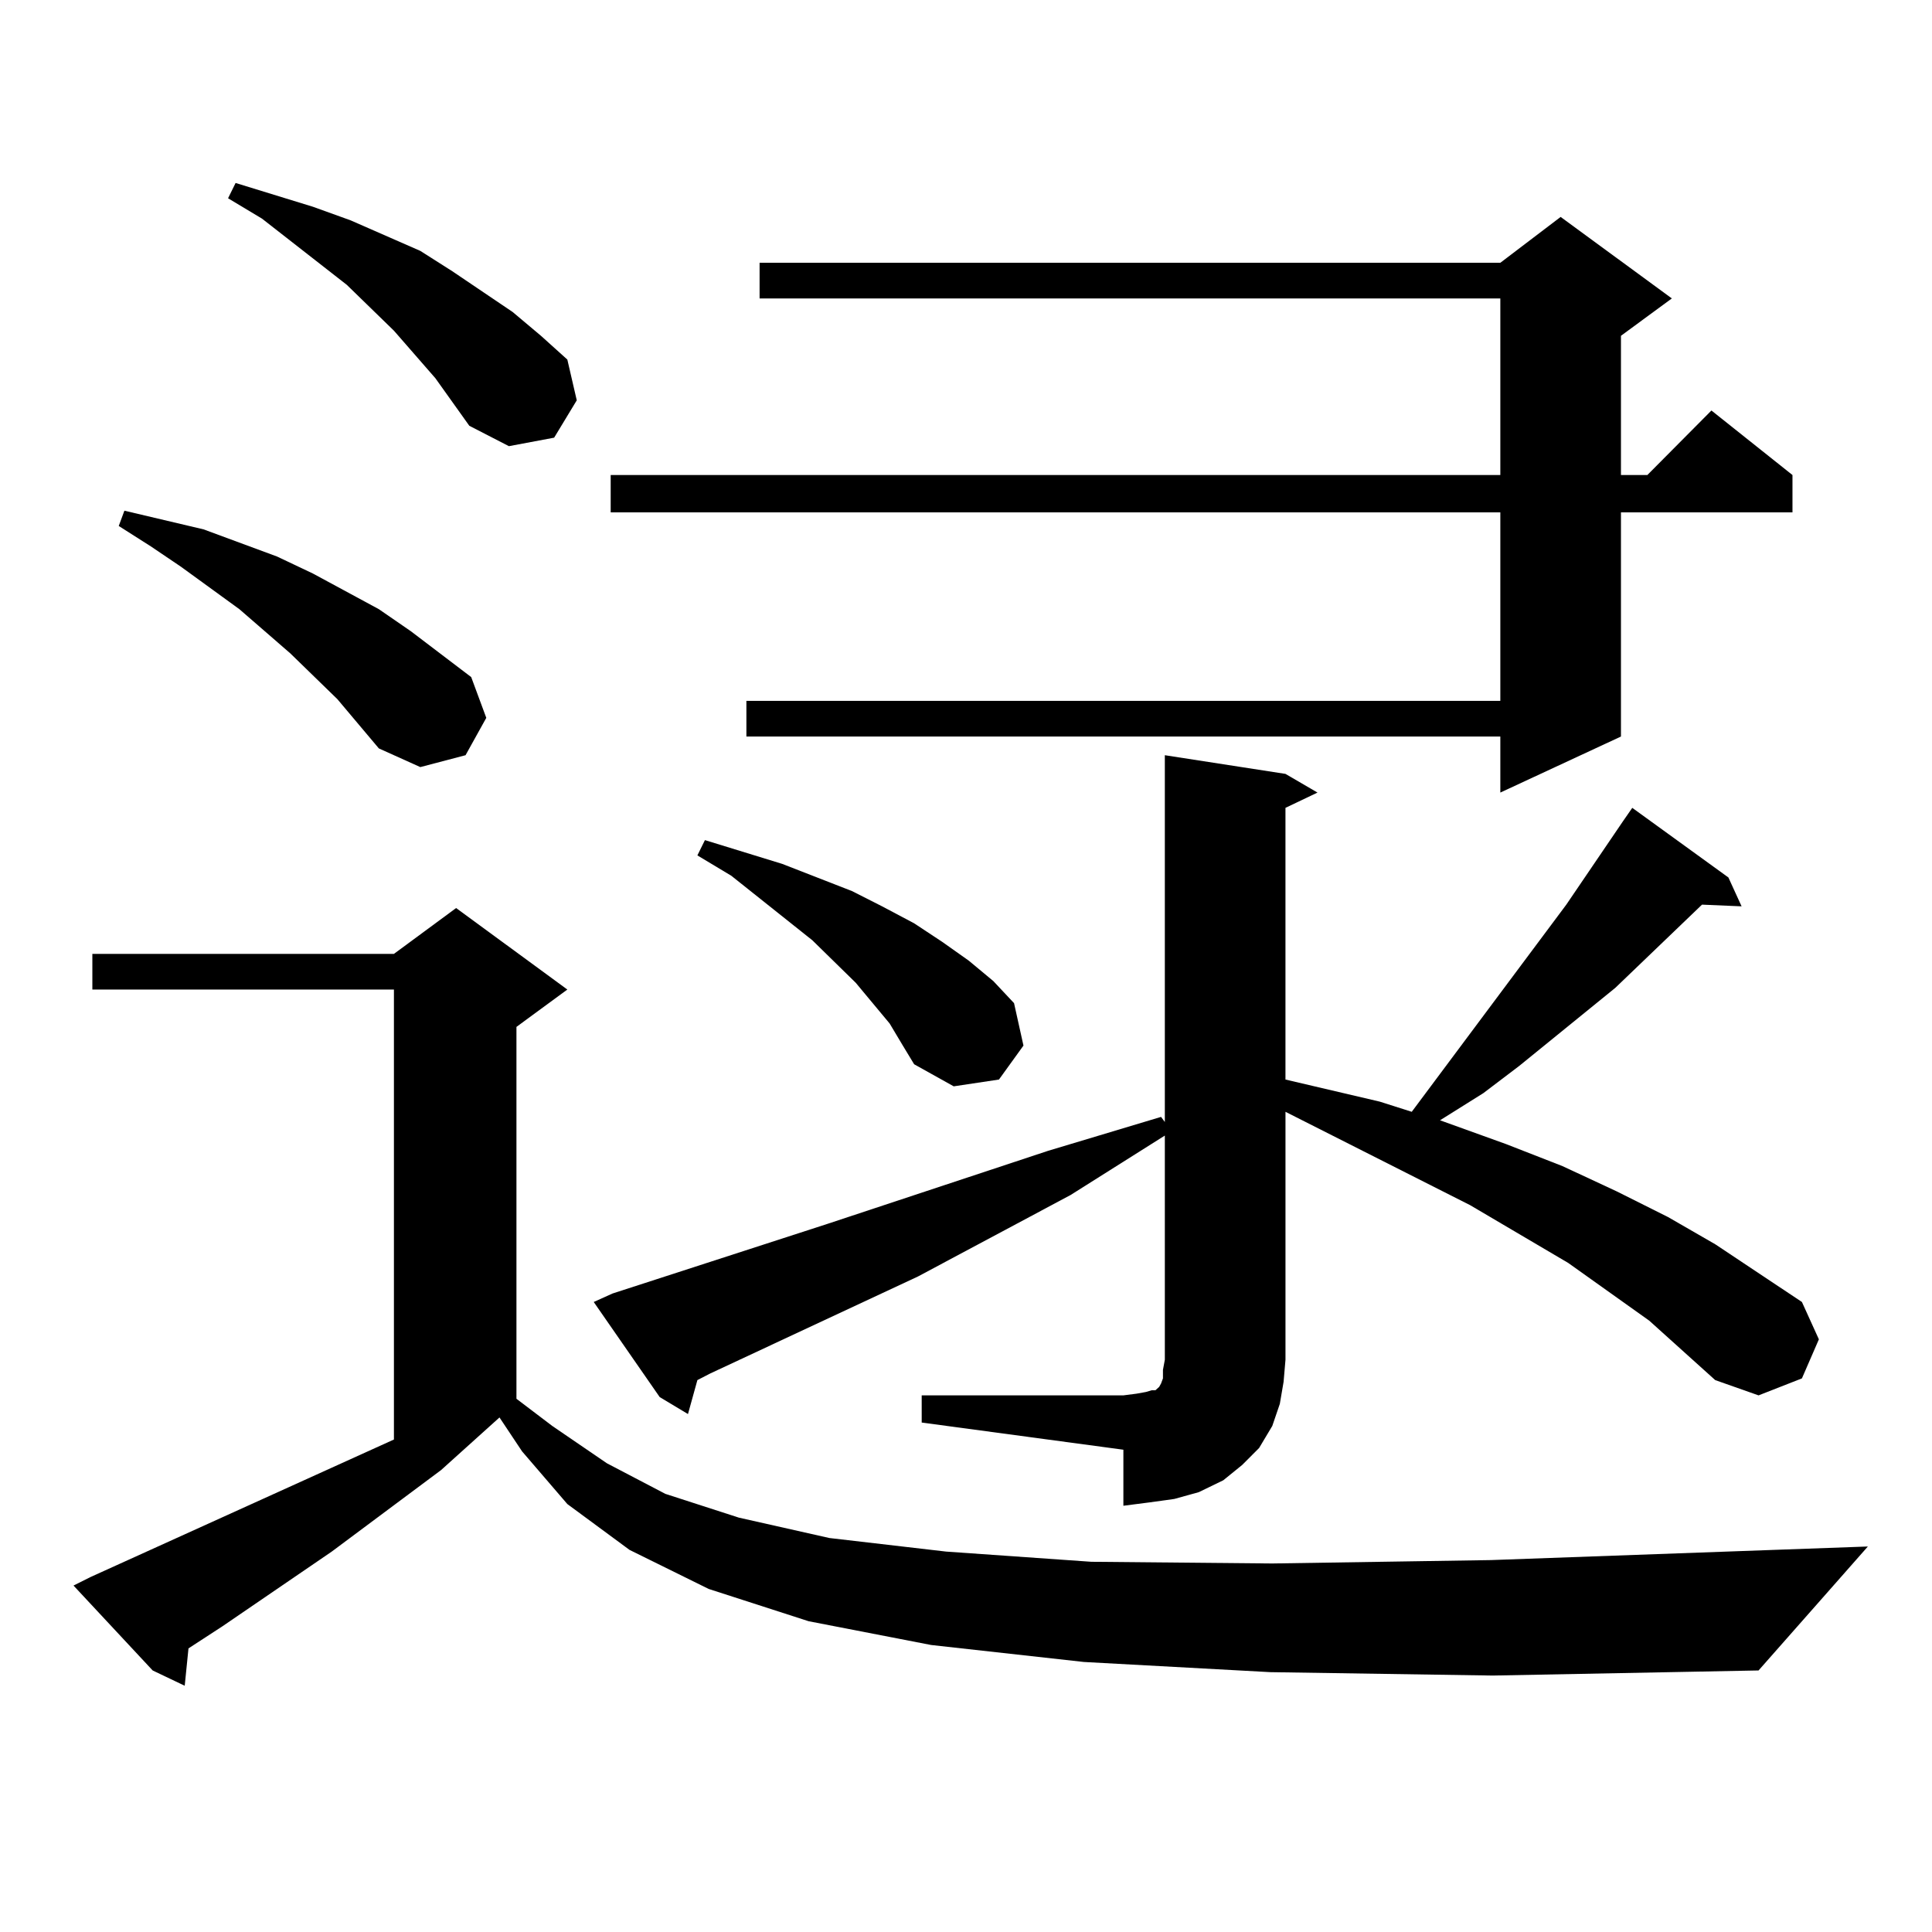 <?xml version="1.0" encoding="utf-8"?>
<!-- Generator: Adobe Illustrator 16.0.0, SVG Export Plug-In . SVG Version: 6.00 Build 0)  -->
<!DOCTYPE svg PUBLIC "-//W3C//DTD SVG 1.1//EN" "http://www.w3.org/Graphics/SVG/1.1/DTD/svg11.dtd">
<svg version="1.1" id="图层_1" xmlns="http://www.w3.org/2000/svg" xmlns:xlink="http://www.w3.org/1999/xlink" x="0px" y="0px"
	 width="1000px" height="1000px" viewBox="0 0 1000 1000" enable-background="new 0 0 1000 1000" xml:space="preserve">
<path d="M657.545,865.504l-96.583-5.273l-79.022-8.789l-63.413-12.305l-51.706-16.699l-40.975-20.215l-32.194-23.73l-23.414-27.246
	l-11.707-17.578l-30.243,27.246l-56.584,42.188l-56.584,38.672l-17.561,11.426l-1.951,19.336l-16.585-7.91L38.048,820.68l8.78-4.395
	l157.069-71.191v-232.91H47.804v-18.457h156.094l32.194-23.73l57.56,42.188l-26.341,19.336V724l18.536,14.063l28.292,19.336
	l30.243,15.82l38.048,12.305l46.828,10.547l60.486,7.031l75.12,5.273l93.656,0.879l113.168-1.758l195.117-7.031l-56.584,64.16
	l-137.558,2.637L657.545,865.504z M174.63,361.891l-24.39-23.73L123.9,315.309l-30.243-21.973l-15.609-10.547l-16.585-10.547
	l2.927-7.91L105.364,274l38.048,14.063l18.536,8.789l34.146,18.457l16.585,11.426l31.219,23.73l7.805,21.094l-10.731,19.336
	l-23.414,6.152l-21.463-9.668L174.63,361.891z M225.361,195.777l-21.463-24.609l-24.39-23.73l-43.901-34.277l-17.561-10.547
	l3.902-7.91l39.999,12.305l19.512,7.031l36.097,15.82l16.585,10.547L265.36,161.5l14.634,12.305l13.658,12.305l4.878,21.094
	l-11.707,19.336l-23.414,4.395l-20.487-10.547L225.361,195.777z M477.062,722.242H581.45l6.829-0.879l4.878-0.879l2.927-0.879h1.951
	l0.976-0.879l0.976-0.879l0.976-1.758l0.976-2.637v-4.395l0.976-5.273V587.77l-48.779,30.762l-79.022,42.188l-107.314,50.098
	l-6.829,3.516l-4.878,17.578l-14.634-8.789l-34.146-49.219l9.756-4.395l111.217-36.035l114.144-37.793l58.535-17.578l1.951,2.637
	V390.895l62.438,9.668l16.585,9.668l-16.585,7.91v140.625l48.779,11.426l16.585,5.273l79.998-107.227l29.268-43.066l4.878-7.031
	l49.755,36.035l6.829,14.941l-20.487-0.879l-44.877,43.066l-49.755,40.43l-18.536,14.063l-22.438,14.063l34.146,12.305
	l29.268,11.426l28.292,13.184l26.341,13.184l24.39,14.063l44.877,29.883l8.78,19.336l-8.78,20.215l-22.438,8.789l-22.438-7.91
	l-34.146-30.762l-41.95-29.883l-50.73-29.883l-95.607-48.34v128.32l-0.976,11.426l-1.951,11.426l-3.902,11.426l-6.829,11.426
	l-8.78,8.789l-9.756,7.91l-12.683,6.152l-12.683,3.516l-12.683,1.758l-13.658,1.758v-29.004l-104.388-14.063V722.242z
	 M865.345,154.469l-26.341,19.336v72.07h13.658l33.17-33.398l41.95,33.398v19.336h-88.778v116.016l-62.438,29.004v-29.004H386.333
	V362.77h390.234v-97.559H316.09v-19.336h460.477v-91.406H393.162v-18.457h383.405l31.219-23.73L865.345,154.469z M460.477,529.762
	l-17.561-21.094l-22.438-21.973l-41.95-33.398l-17.561-10.547l3.902-7.91l39.999,12.305l36.097,14.063l15.609,7.91l16.585,8.789
	l14.634,9.668l13.658,9.668l12.683,10.547l10.731,11.426l4.878,21.973l-12.683,17.578l-23.414,3.516l-20.487-11.426l-5.854-9.668
	L460.477,529.762z"/>
</svg>
